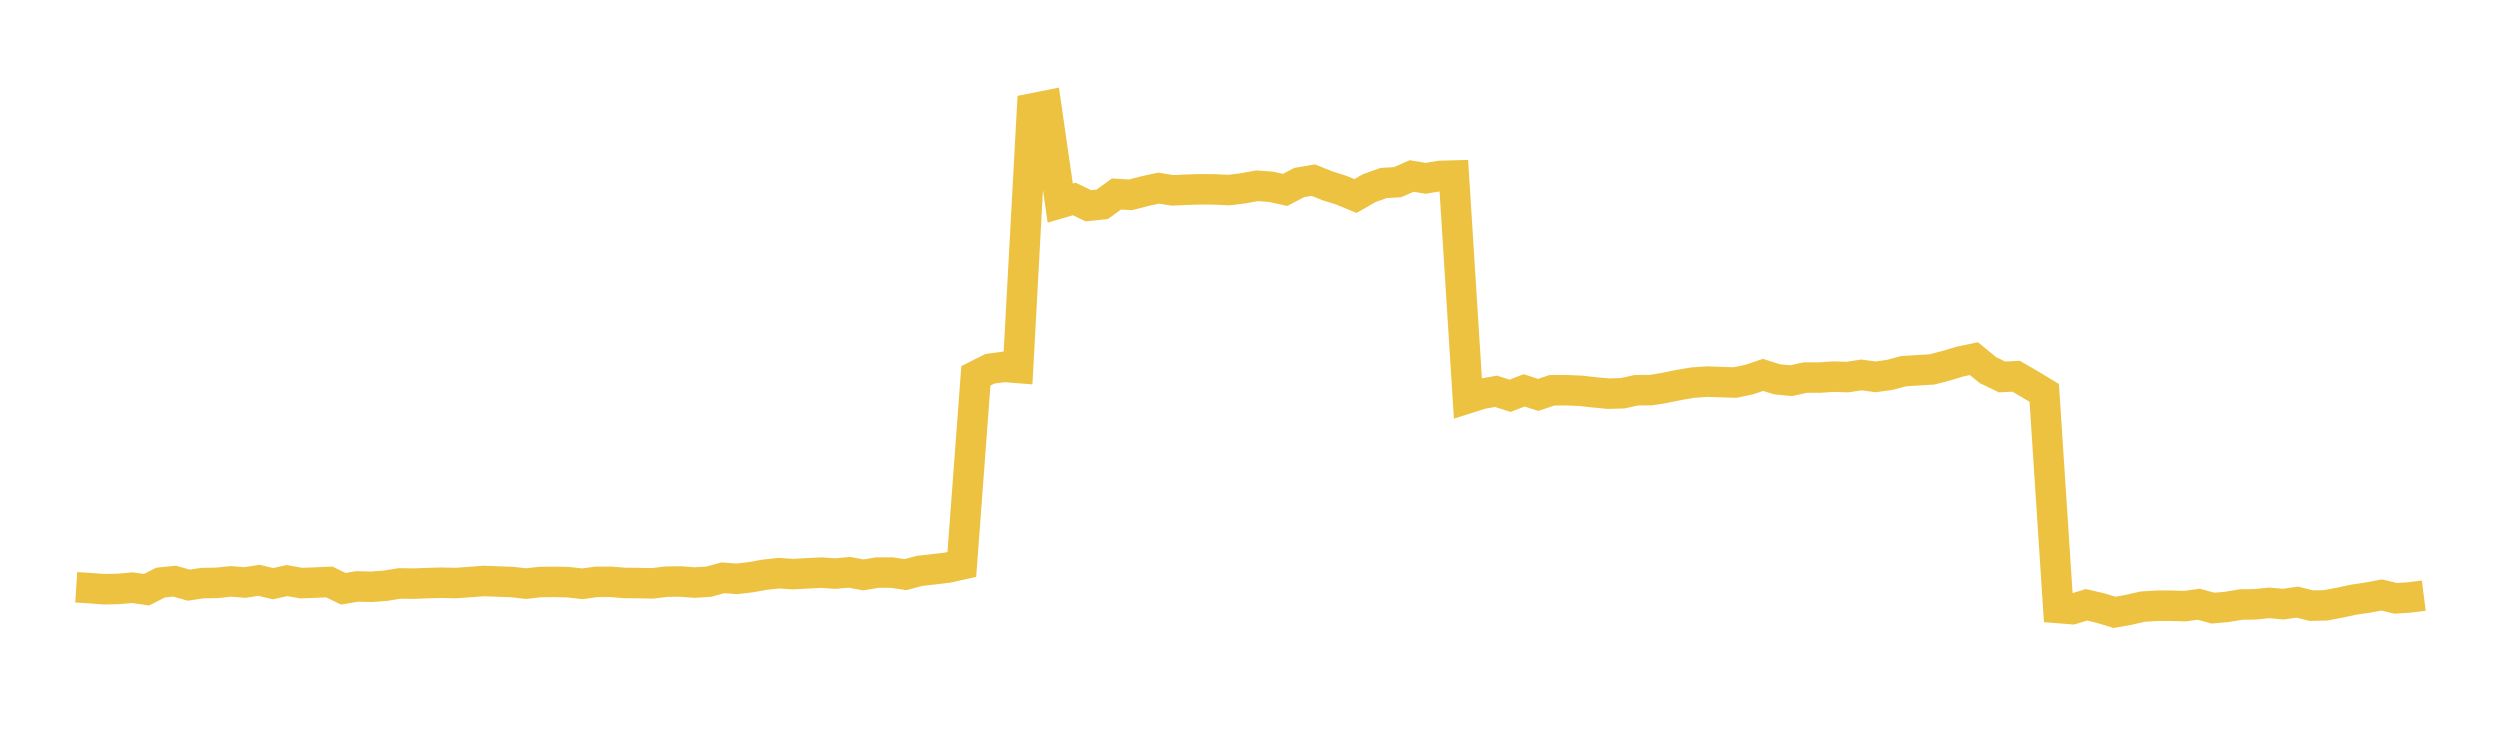 <svg width="164" height="48" xmlns="http://www.w3.org/2000/svg" xmlns:xlink="http://www.w3.org/1999/xlink"><path fill="none" stroke="rgb(237,194,64)" stroke-width="2" d="M5,38.527L5.922,38.585L6.844,38.653L7.766,38.635L8.689,38.551L9.611,38.686L10.533,38.217L11.455,38.124L12.377,38.386L13.299,38.25L14.222,38.236L15.144,38.139L16.066,38.211L16.988,38.069L17.91,38.288L18.832,38.085L19.754,38.251L20.677,38.217L21.599,38.176L22.521,38.622L23.443,38.47L24.365,38.492L25.287,38.424L26.21,38.273L27.132,38.286L28.054,38.251L28.976,38.226L29.898,38.248L30.82,38.181L31.743,38.113L32.665,38.148L33.587,38.181L34.509,38.285L35.431,38.182L36.353,38.172L37.275,38.189L38.198,38.297L39.12,38.171L40.042,38.167L40.964,38.24L41.886,38.249L42.808,38.267L43.731,38.156L44.653,38.147L45.575,38.216L46.497,38.158L47.419,37.905L48.341,37.973L49.263,37.863L50.186,37.698L51.108,37.6L52.03,37.663L52.952,37.611L53.874,37.564L54.796,37.628L55.719,37.543L56.641,37.714L57.563,37.559L58.485,37.56L59.407,37.695L60.329,37.448L61.251,37.345L62.174,37.235L63.096,37.029L64.018,24.656L64.94,24.19L65.862,24.066L66.784,24.138L67.707,7.116L68.629,6.933L69.551,13.322L70.473,13.052L71.395,13.499L72.317,13.398L73.24,12.725L74.162,12.781L75.084,12.542L76.006,12.341L76.928,12.488L77.85,12.444L78.772,12.417L79.695,12.426L80.617,12.47L81.539,12.355L82.461,12.186L83.383,12.256L84.305,12.456L85.228,11.974L86.15,11.817L87.072,12.186L87.994,12.478L88.916,12.86L89.838,12.334L90.76,12.006L91.683,11.95L92.605,11.545L93.527,11.698L94.449,11.543L95.371,11.517L96.293,26.124L97.216,25.832L98.138,25.67L99.06,25.963L99.982,25.607L100.904,25.905L101.826,25.598L102.749,25.598L103.671,25.635L104.593,25.738L105.515,25.825L106.437,25.799L107.359,25.598L108.281,25.596L109.204,25.445L110.126,25.256L111.048,25.1L111.97,25.034L112.892,25.065L113.814,25.095L114.737,24.902L115.659,24.593L116.581,24.885L117.503,24.973L118.425,24.77L119.347,24.769L120.269,24.708L121.192,24.735L122.114,24.596L123.036,24.722L123.958,24.593L124.88,24.349L125.802,24.291L126.725,24.236L127.647,23.999L128.569,23.72L129.491,23.527L130.413,24.283L131.335,24.727L132.257,24.682L133.18,25.218L134.102,25.774L135.024,39.886L135.946,39.959L136.868,39.674L137.79,39.889L138.713,40.169L139.635,40.006L140.557,39.796L141.479,39.737L142.401,39.734L143.323,39.762L144.246,39.638L145.168,39.893L146.09,39.812L147.012,39.657L147.934,39.644L148.856,39.547L149.778,39.631L150.701,39.499L151.623,39.729L152.545,39.711L153.467,39.537L154.389,39.341L155.311,39.203L156.234,39.031L157.156,39.251L158.078,39.189L159,39.073"></path></svg>